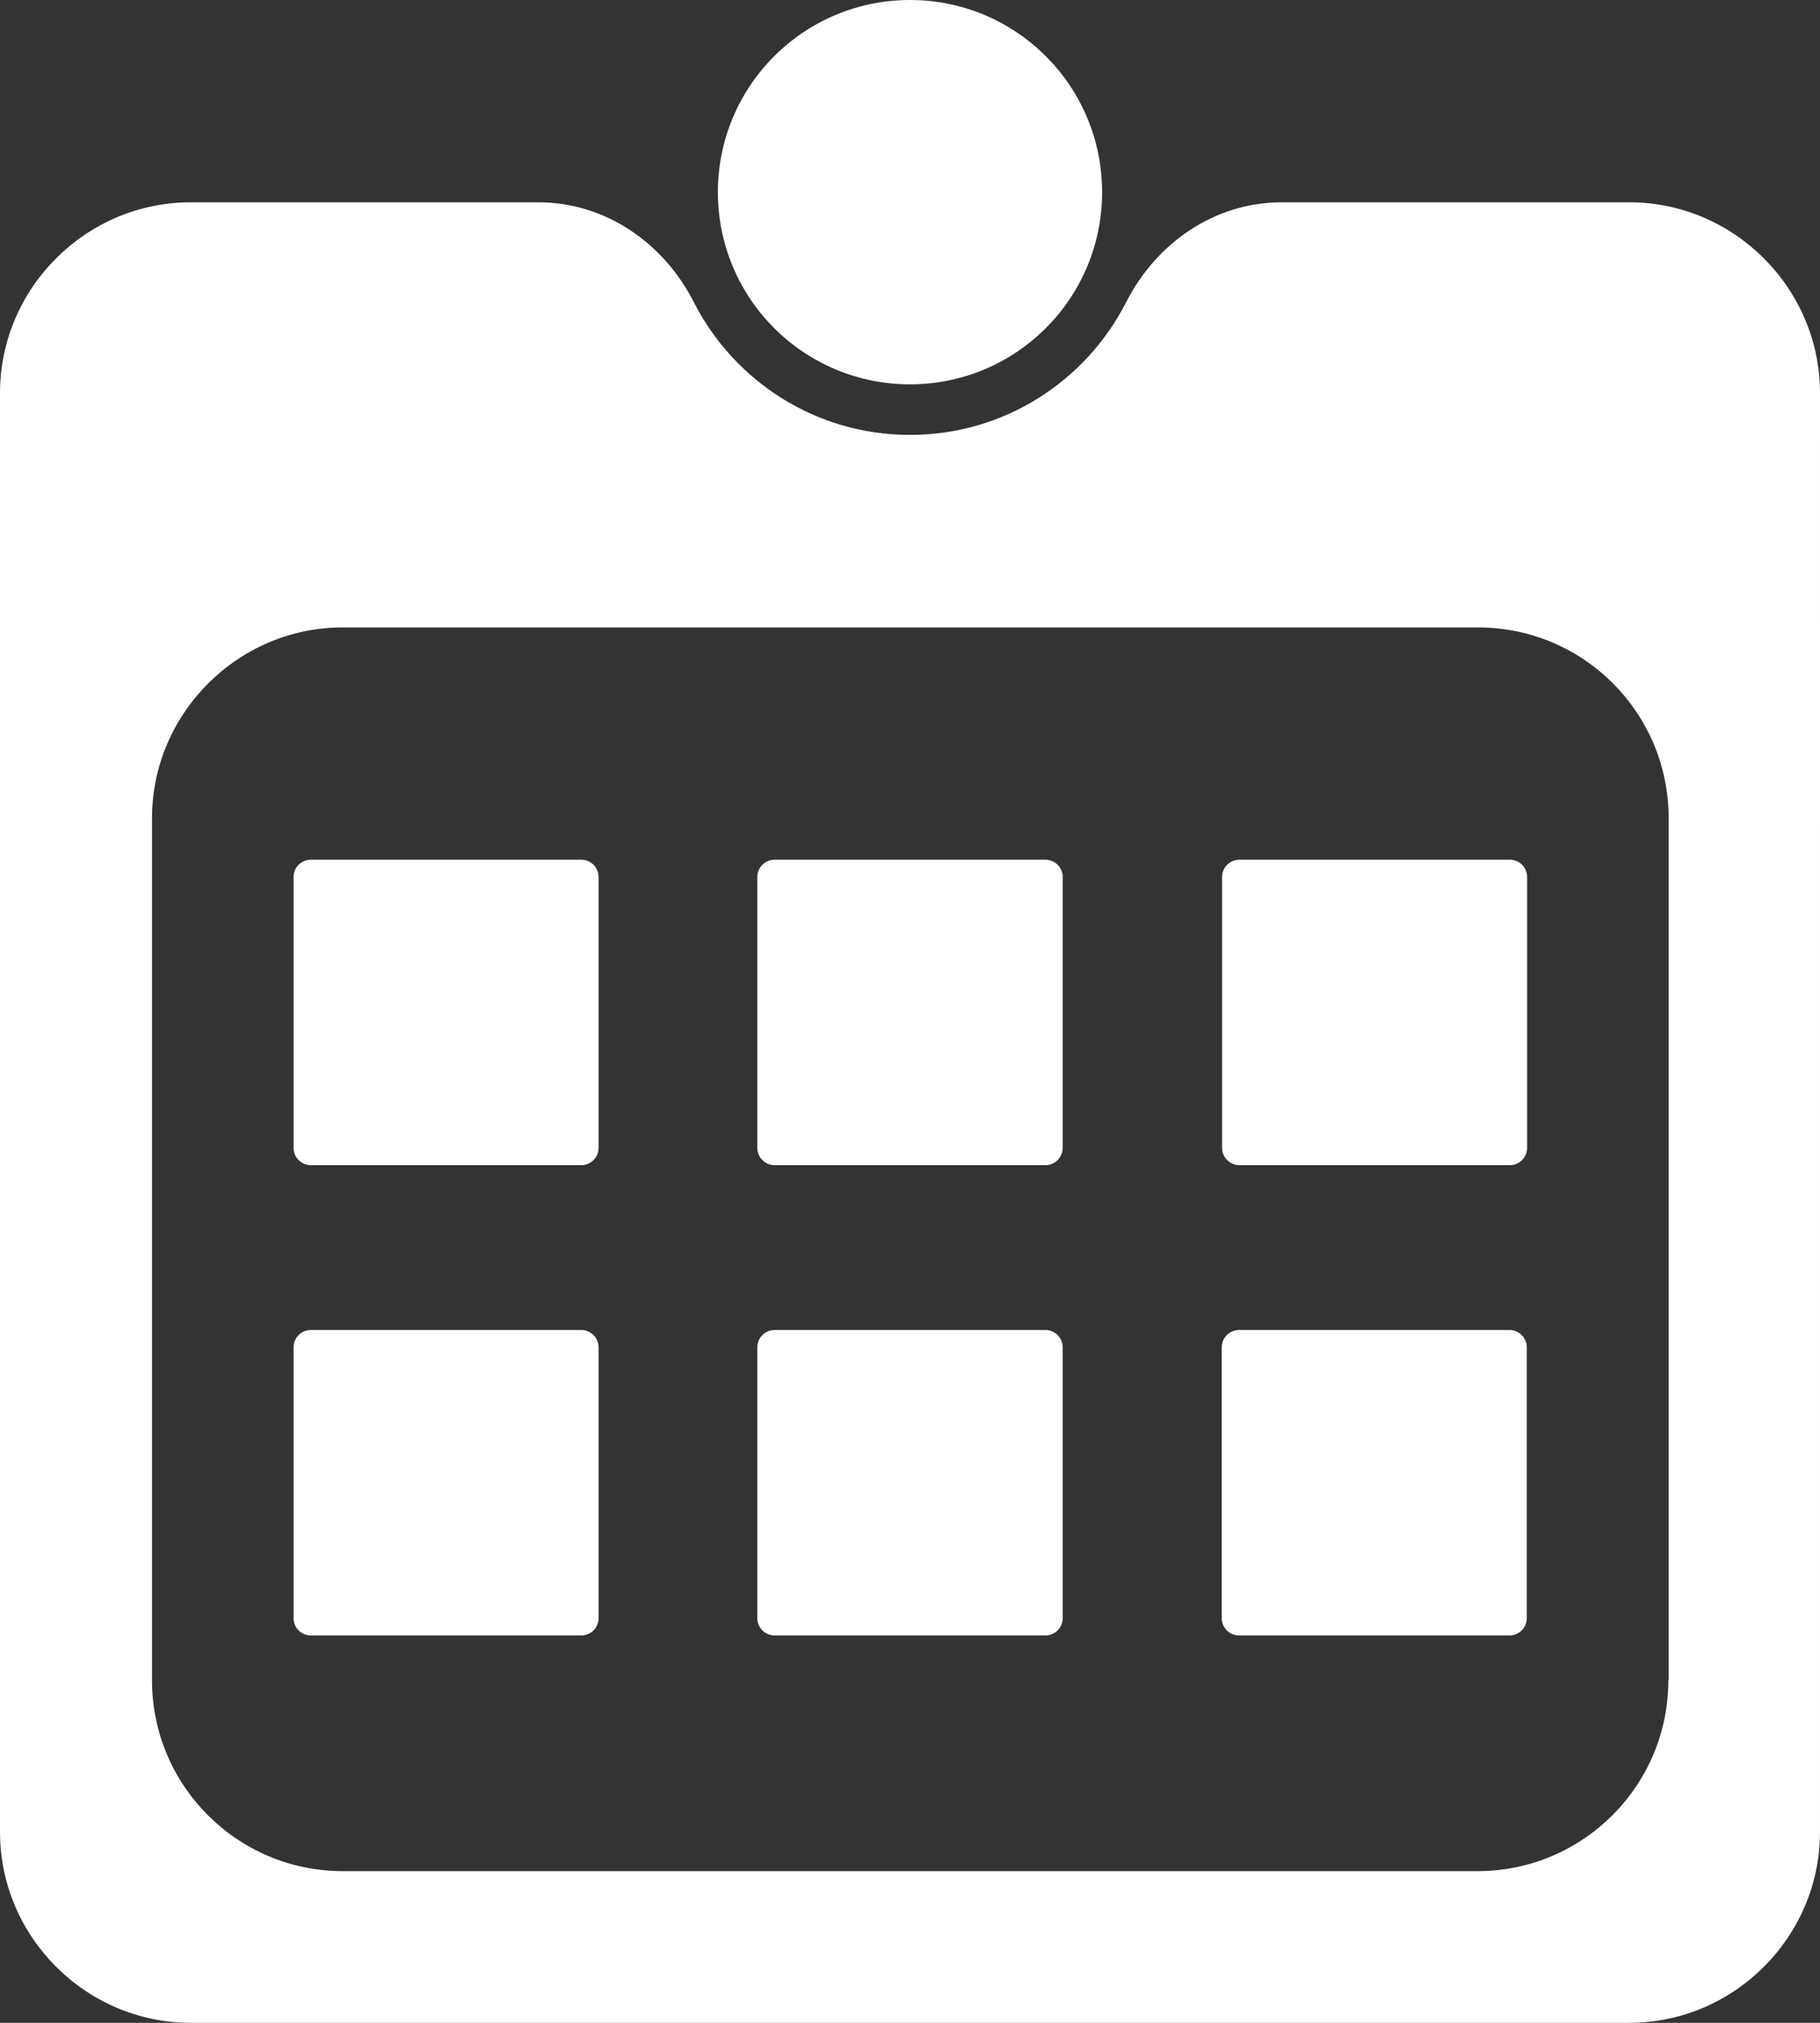 <?xml version="1.0" encoding="UTF-8"?>
<svg id="_レイヤー_2" data-name="レイヤー 2" xmlns="http://www.w3.org/2000/svg" viewBox="0 0 54 60">
  <rect x="0" y="0" width="54" height="60" fill="#333333" stroke="none"/>
  <defs>
    <style>
      .cls-1 {
        fill: #fff;
      }
    </style>
  </defs>
  <g id="_レイヤー_1-2" data-name="レイヤー 1">
    <g>
      <path class="cls-1" d="m48.34,6h-10.31c-1.99,0-3.72,1.2-4.62,2.97-1.19,2.33-3.61,3.93-6.41,3.93s-5.22-1.6-6.41-3.93c-.9-1.77-2.63-2.97-4.62-2.97H5.66c-3.11,0-5.66,2.55-5.66,5.66v42.68c0,3.11,2.55,5.66,5.66,5.66h42.68c3.11,0,5.66-2.55,5.66-5.66V11.66c0-3.11-2.55-5.66-5.66-5.66Zm1.16,43.84c0,3.13-2.54,5.66-5.66,5.66H10.17c-3.13,0-5.66-2.54-5.66-5.66v-25.57c0-3.11,2.55-5.66,5.66-5.66h33.68c3.13,0,5.66,2.53,5.66,5.66v25.57Z"/>
      <path class="cls-1" d="m32.7,5.7c0,3.15-2.55,5.7-5.7,5.7s-5.7-2.55-5.7-5.7S23.85,0,27,0s5.7,2.55,5.7,5.7Z"/>
      <path class="cls-1" d="m17.76,34.05c0,.28-.23.51-.51.51h-8.03c-.28,0-.51-.23-.51-.51v-8.04c0-.28.23-.51.51-.51h8.03c.28,0,.51.23.51.51v8.04Z"/>
      <path class="cls-1" d="m31.53,34.05c0,.28-.23.51-.51.51h-8.04c-.28,0-.51-.23-.51-.51v-8.04c0-.28.23-.51.51-.51h8.04c.28,0,.51.23.51.51v8.04Z"/>
      <path class="cls-1" d="m36.76,25.5h8.04c.28,0,.51.23.51.51v8.04c0,.28-.23.51-.51.51h-8.03c-.28,0-.51-.23-.51-.51v-8.04c0-.28.23-.51.51-.51Z"/>
      <path class="cls-1" d="m17.76,48c0,.28-.23.51-.51.51h-8.03c-.28,0-.51-.23-.51-.51v-8.04c0-.28.23-.51.51-.51h8.03c.28,0,.51.23.51.51v8.04Z"/>
      <path class="cls-1" d="m22.98,39.45h8.04c.28,0,.51.23.51.51v8.04c0,.28-.23.51-.51.51h-8.04c-.28,0-.51-.23-.51-.51v-8.04c0-.28.23-.51.51-.51Z"/>
      <path class="cls-1" d="m45.3,48c0,.28-.23.51-.51.51h-8.03c-.28,0-.51-.23-.51-.51v-8.04c0-.28.23-.51.51-.51h8.03c.28,0,.51.23.51.51v8.04Z"/>
    </g>
  </g>
</svg>